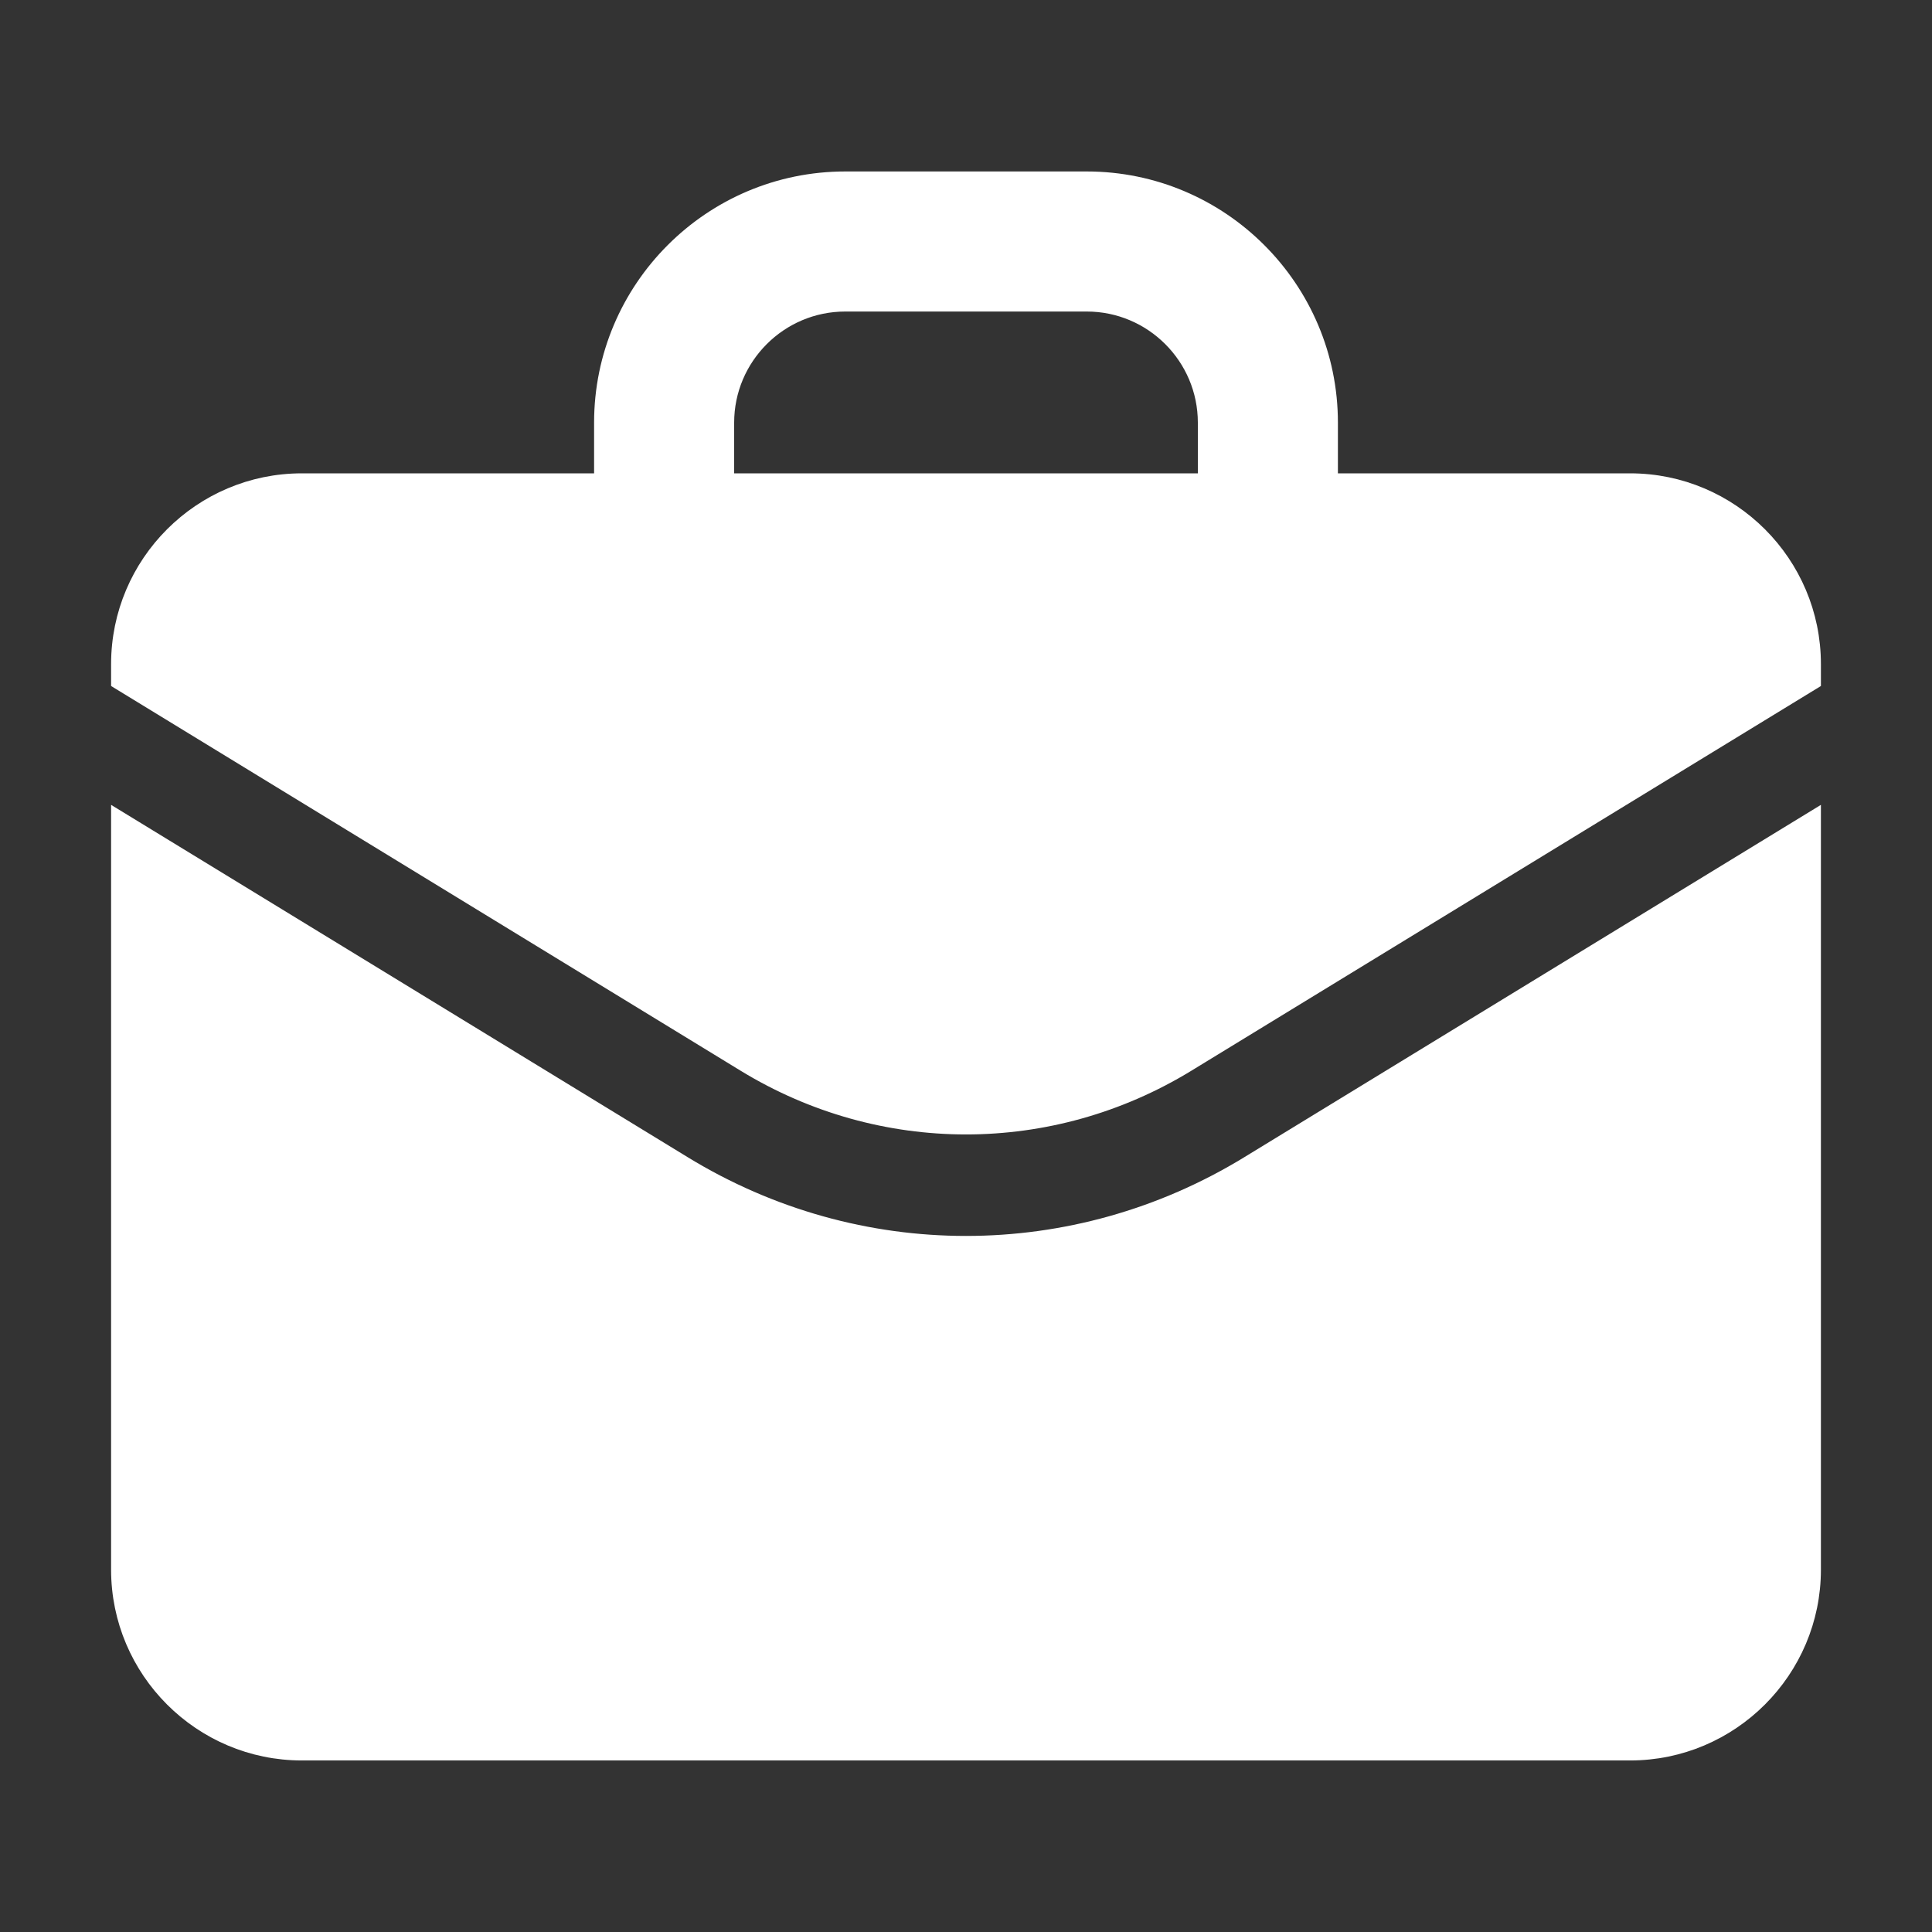 <?xml version="1.0" encoding="UTF-8"?> <svg xmlns="http://www.w3.org/2000/svg" viewBox="0 0 100 100" fill-rule="evenodd"><rect x="0" y="0" width="100" height="100" fill="#333333" stroke="none"/><path d="m84.375 25h-15.625v-3.125c0-6.894-5.606-12.5-12.5-12.5h-12.5c-6.894 0-12.5 5.606-12.5 12.5v3.125h-15.625c-5.168 0-9.375 4.207-9.375 9.375v0.852l32.344 19.766c7.035 4.301 15.777 4.301 22.812 0l32.344-19.766v-0.852c0-5.168-4.207-9.375-9.375-9.375zm-46.875-3.125c0-3.445 2.805-6.25 6.25-6.25h12.5c3.445 0 6.25 2.805 6.25 6.25v3.125h-25zm27.164 38.449 29.086-17.773v38.695c0 5.168-4.207 9.375-9.375 9.375h-68.75c-5.168 0-9.375-4.207-9.375-9.375v-38.695l29.086 17.773c4.523 2.766 9.594 4.148 14.664 4.148s10.145-1.383 14.664-4.148z" fill="#ffffff" stroke-width="1" stroke="#ffffff"></path></svg> 